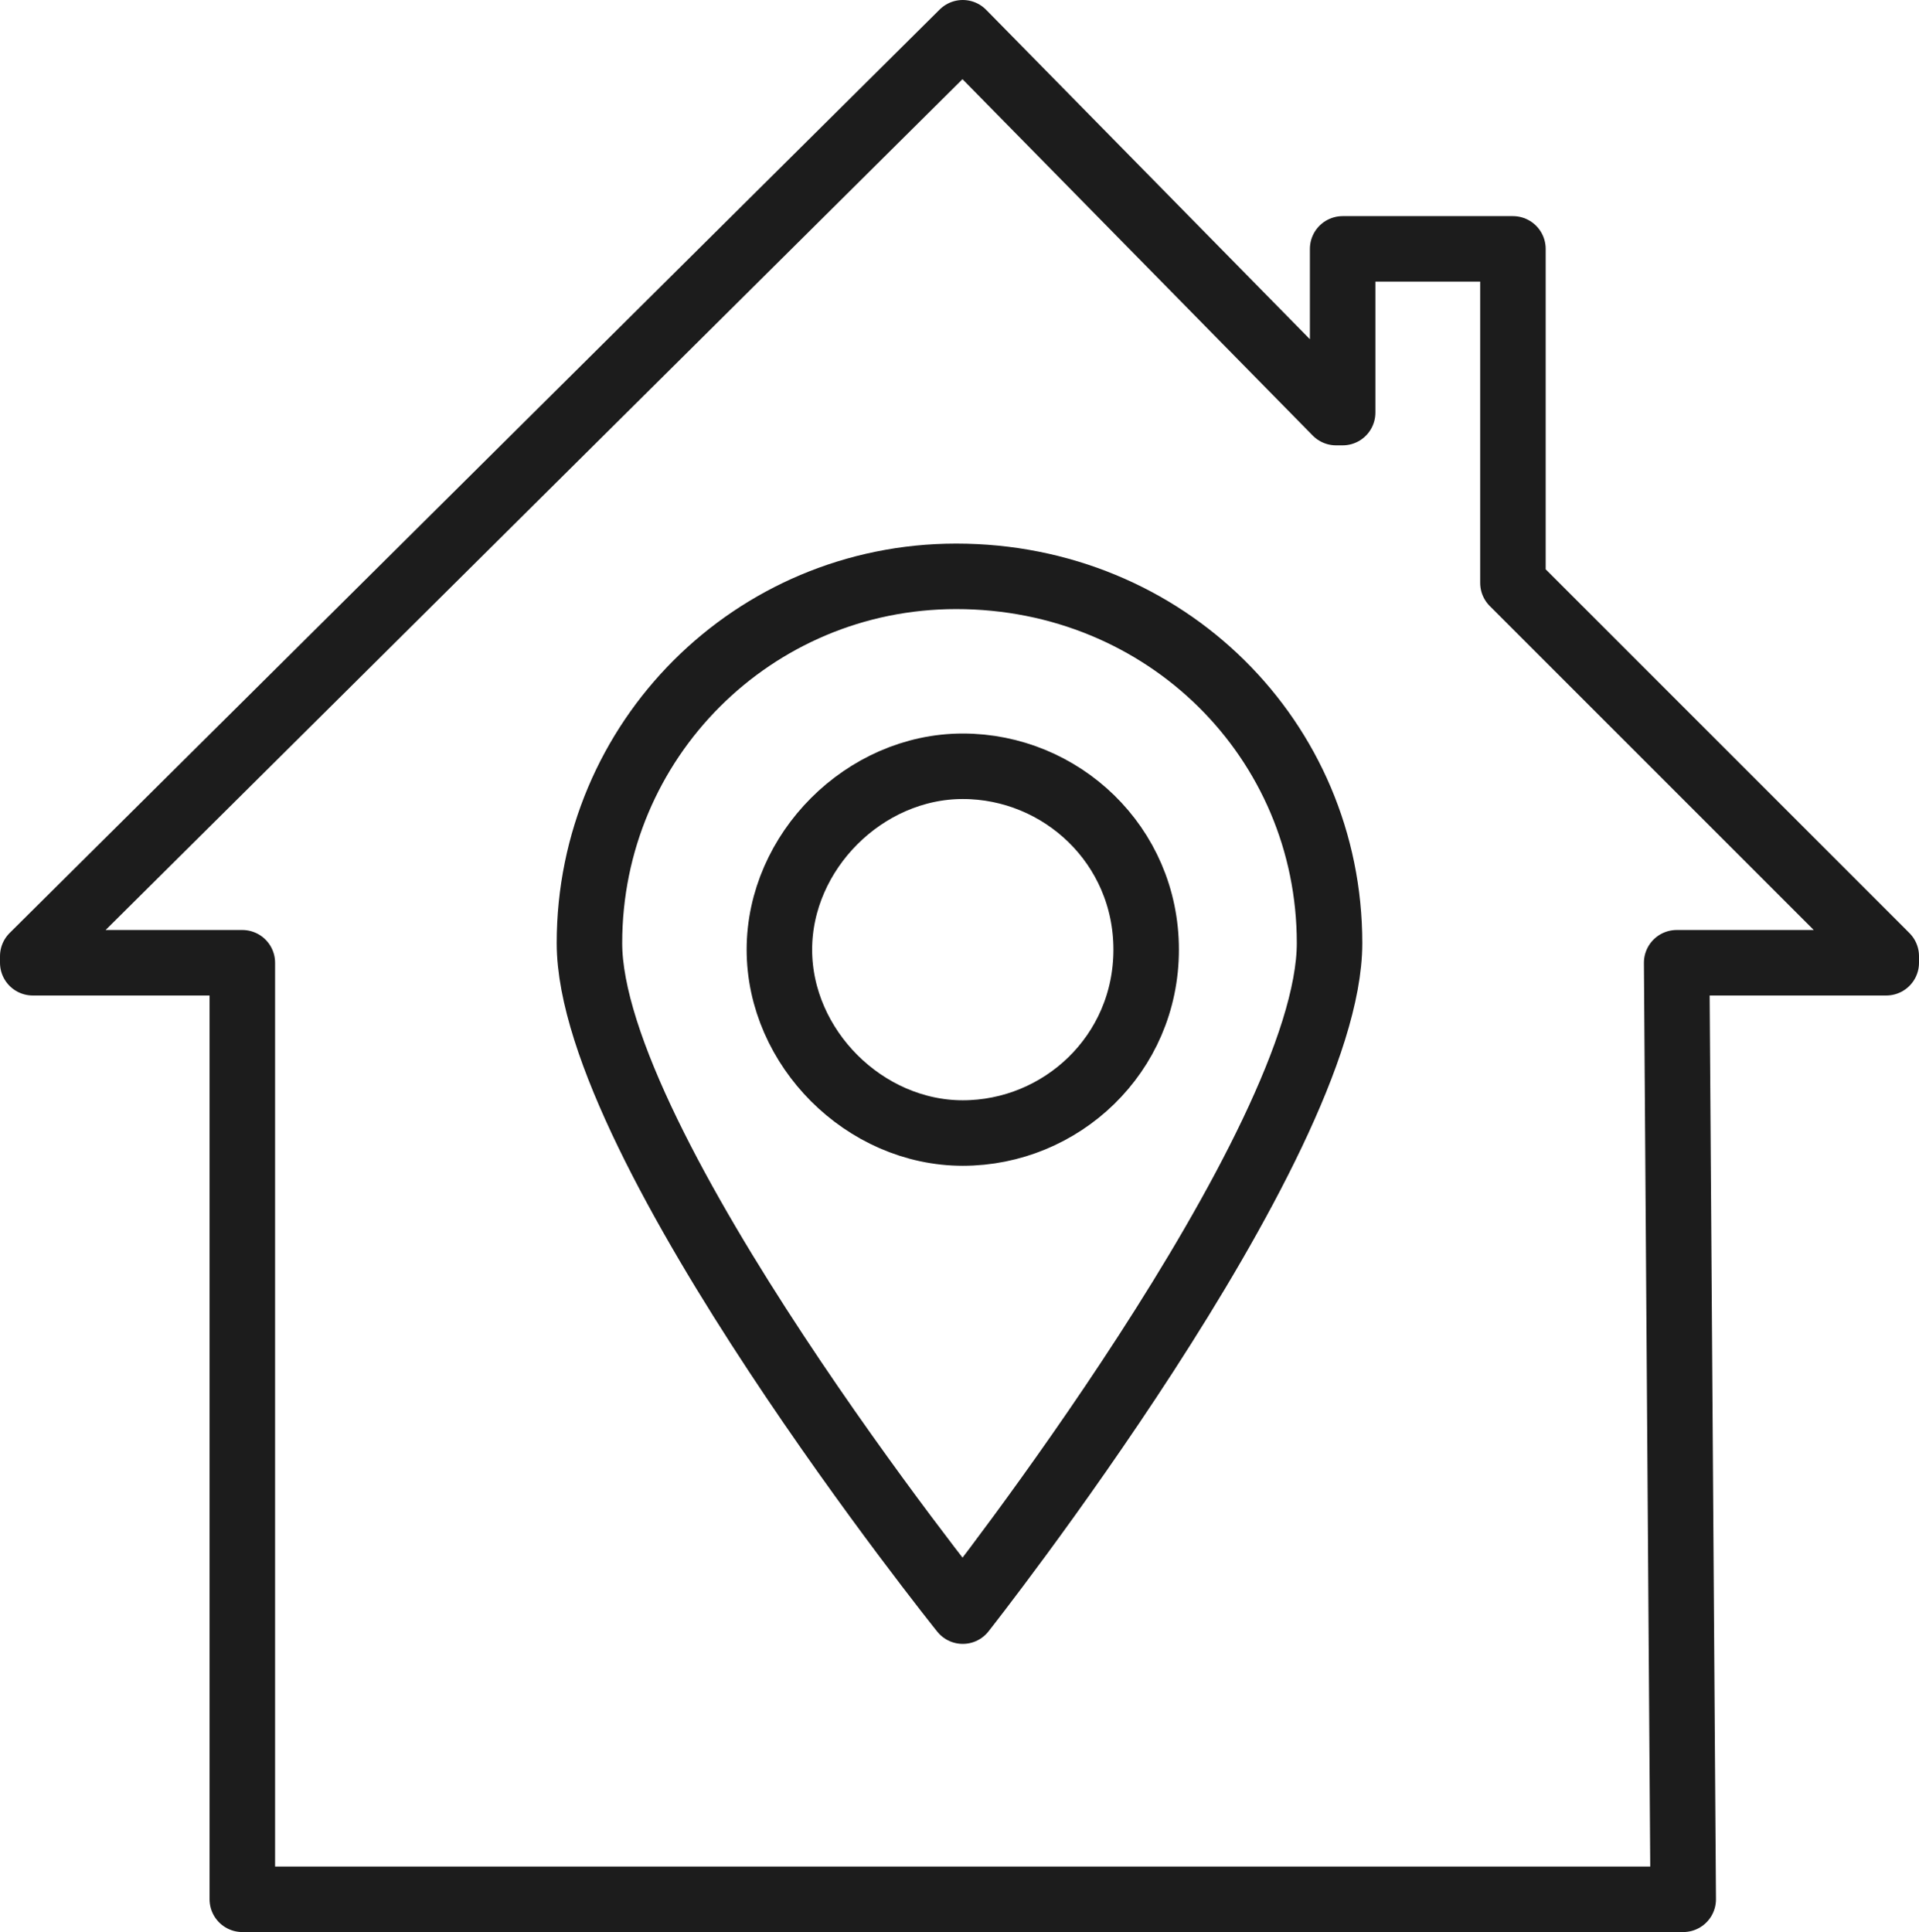 <?xml version="1.0" encoding="utf-8"?>
<!-- Generator: Adobe Illustrator 28.1.0, SVG Export Plug-In . SVG Version: 6.00 Build 0)  -->
<svg version="1.1" id="Ebene_1" xmlns="http://www.w3.org/2000/svg" xmlns:xlink="http://www.w3.org/1999/xlink" x="0px" y="0px"
	 viewBox="0 0 29.3 29.5" style="enable-background:new 0 0 29.3 29.5;" xml:space="preserve">
<style type="text/css">
	.st0{fill:none;stroke:#1C1C1C;stroke-linejoin:round;stroke-miterlimit:10;}
</style>
<g>
	<polygon class="st0" points="28.8,14.6 23.1,8.9 23.1,3.8 20.5,3.8 20.5,6.3 20.4,6.3 14.7,0.5 0.5,14.6 0.5,14.7 3.7,14.7 3.7,29 
		25.7,29 25.6,14.7 28.8,14.7 	"/>
	<path class="st0" d="M20.3,14.4c0,3.1-5.6,10.2-5.6,10.2S9,17.5,9,14.4c0-3.1,2.5-5.6,5.6-5.6C17.8,8.8,20.3,11.3,20.3,14.4z"/>
	<path class="st0" d="M17.5,14.5c0,1.6-1.3,2.8-2.8,2.8s-2.8-1.3-2.8-2.8s1.3-2.8,2.8-2.8S17.5,12.9,17.5,14.5z"/>
</g>
</svg>
